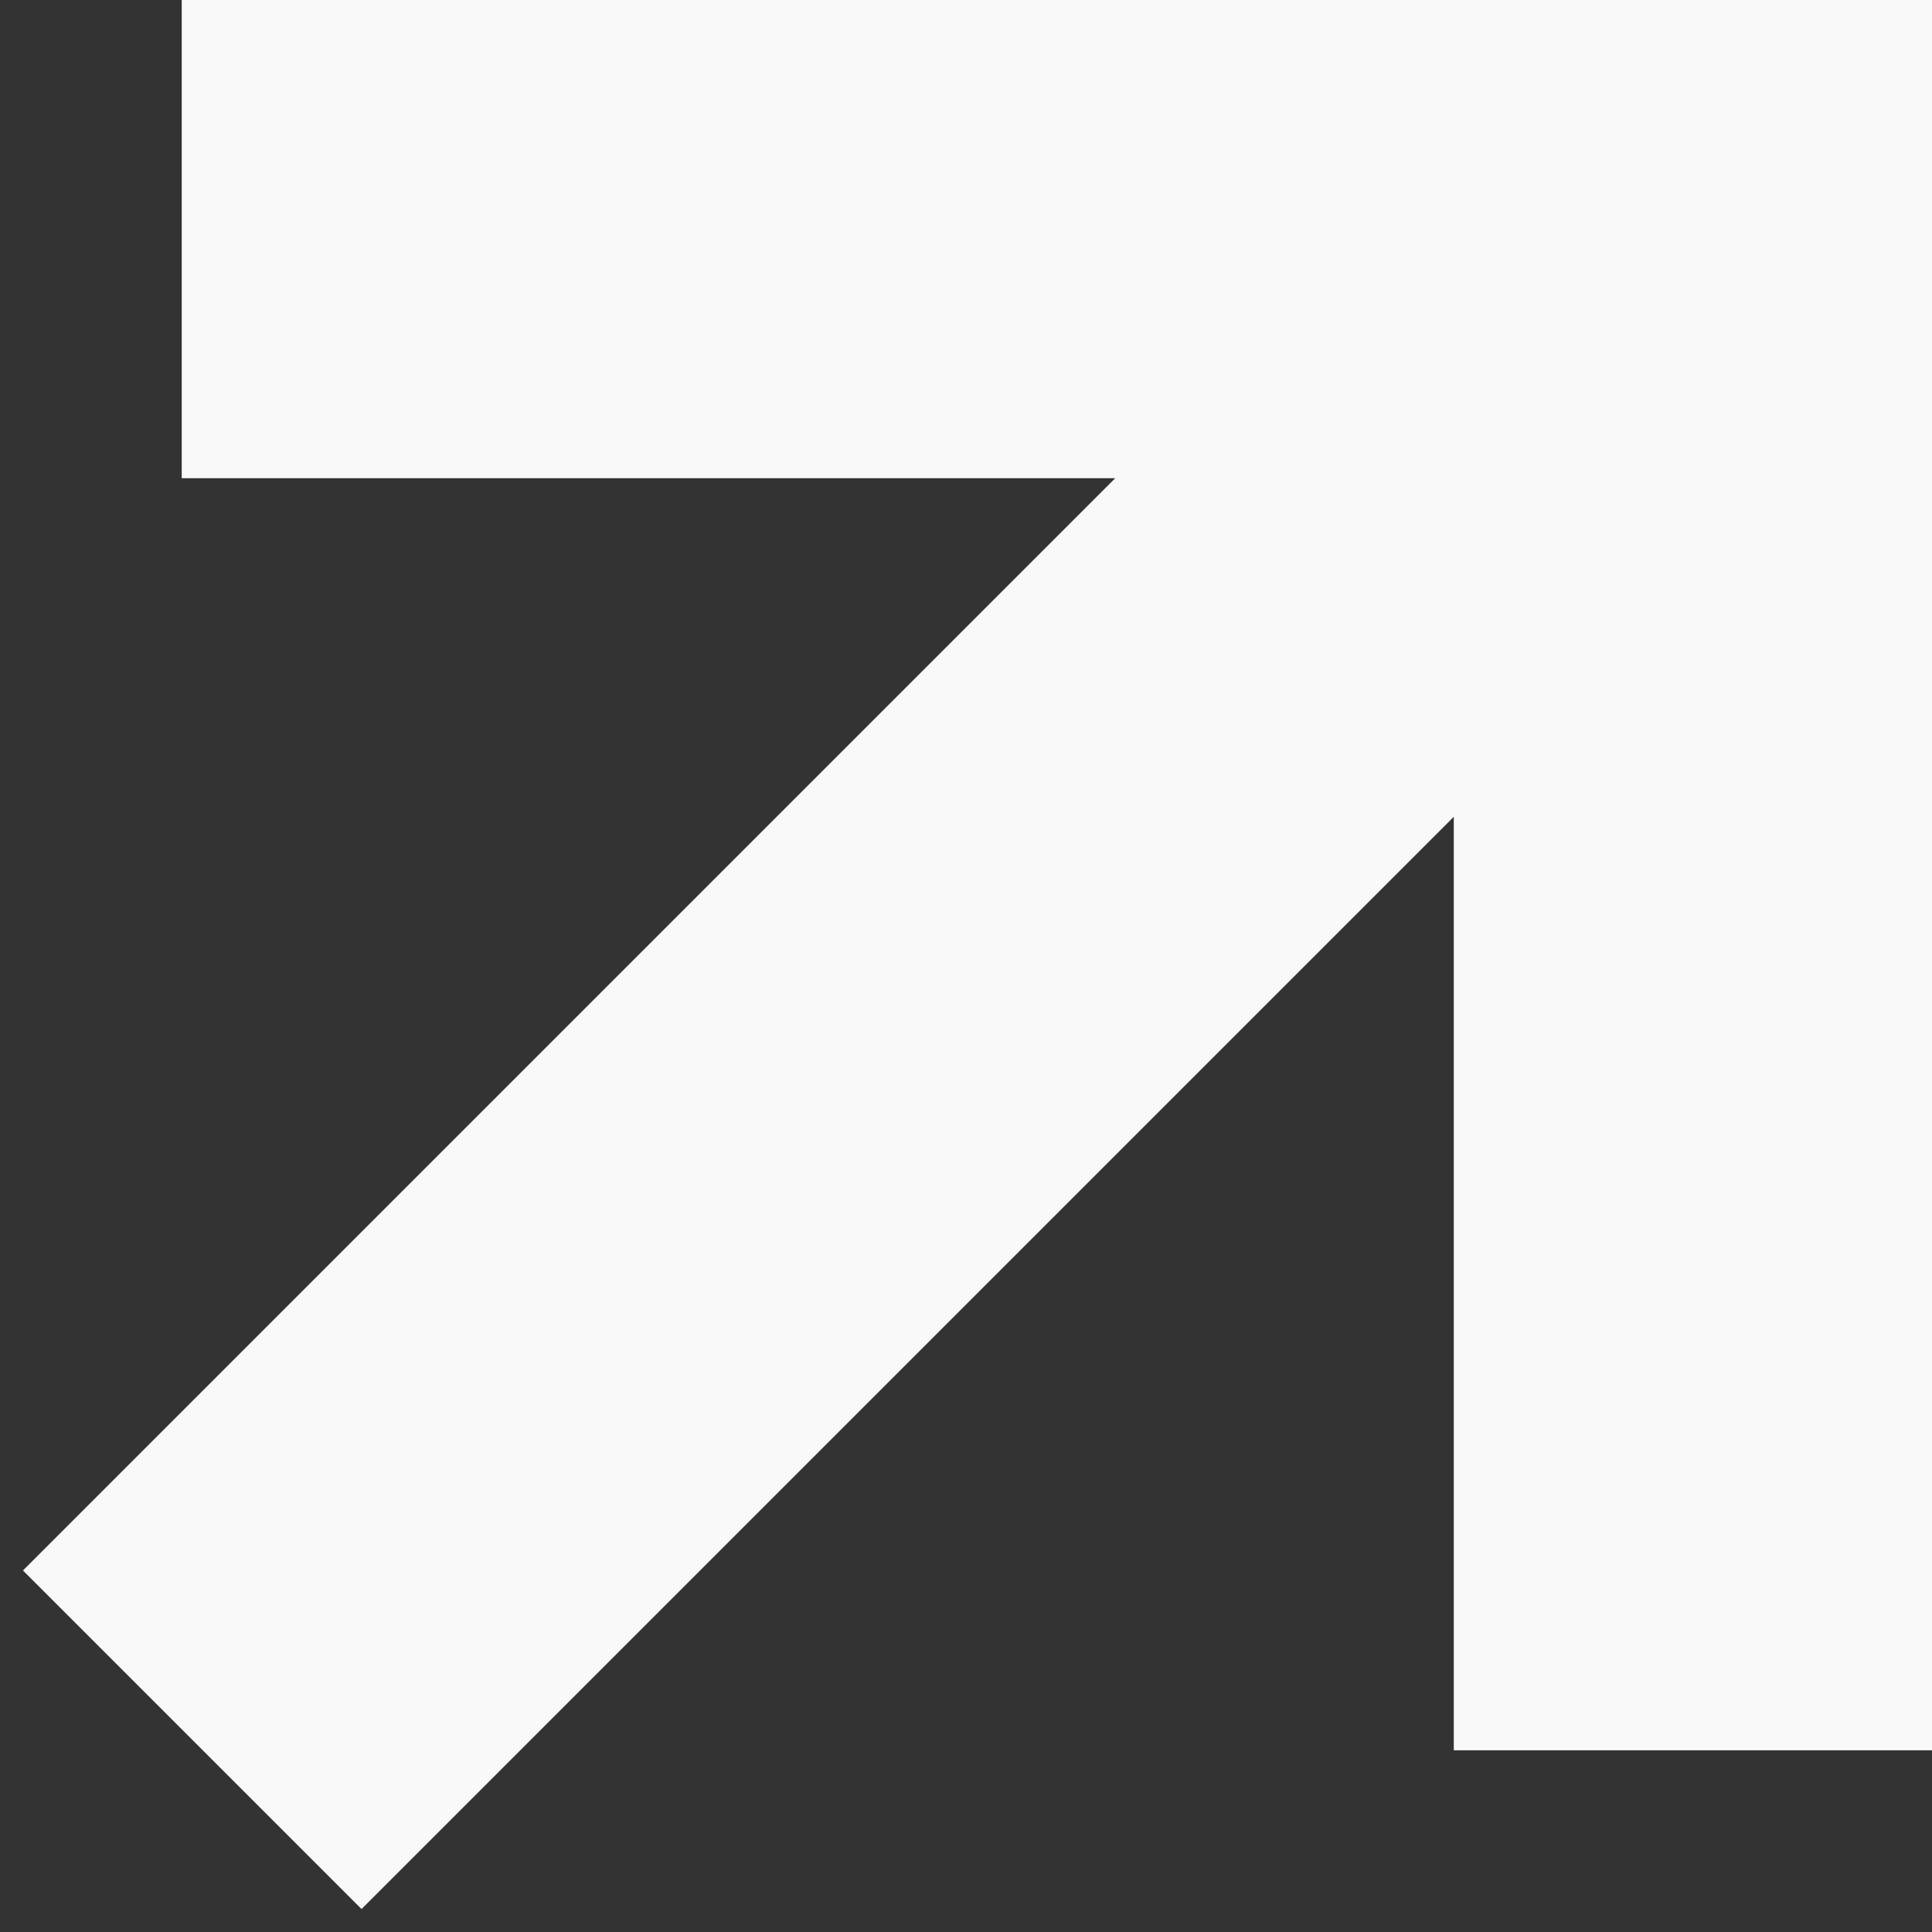<?xml version="1.0" encoding="UTF-8"?>
<svg xmlns="http://www.w3.org/2000/svg" version="1.1" viewBox="0 0 101 101">
  <rect x="0" y="0" width="101" height="101" fill="#333333" stroke="none"/>
  <defs>
    <style>
      .cls-1 {
        fill: #f9f9f9;
      }
    </style>
  </defs>
  <!-- Generator: Adobe Illustrator 28.7.4, SVG Export Plug-In . SVG Version: 1.2.0 Build 166)  -->
  <g>
    <g id="Warstwa_1">
      <g id="Warstwa_1-2" data-name="Warstwa_1">
        <polygon class="cls-1" points="101 91.5 101 0 9.5 0 9.5 25 58.3 25 1.2 82.1 18.9 99.8 76 42.7 76 91.5 101 91.5"/>
      </g>
    </g>
  </g>
</svg>